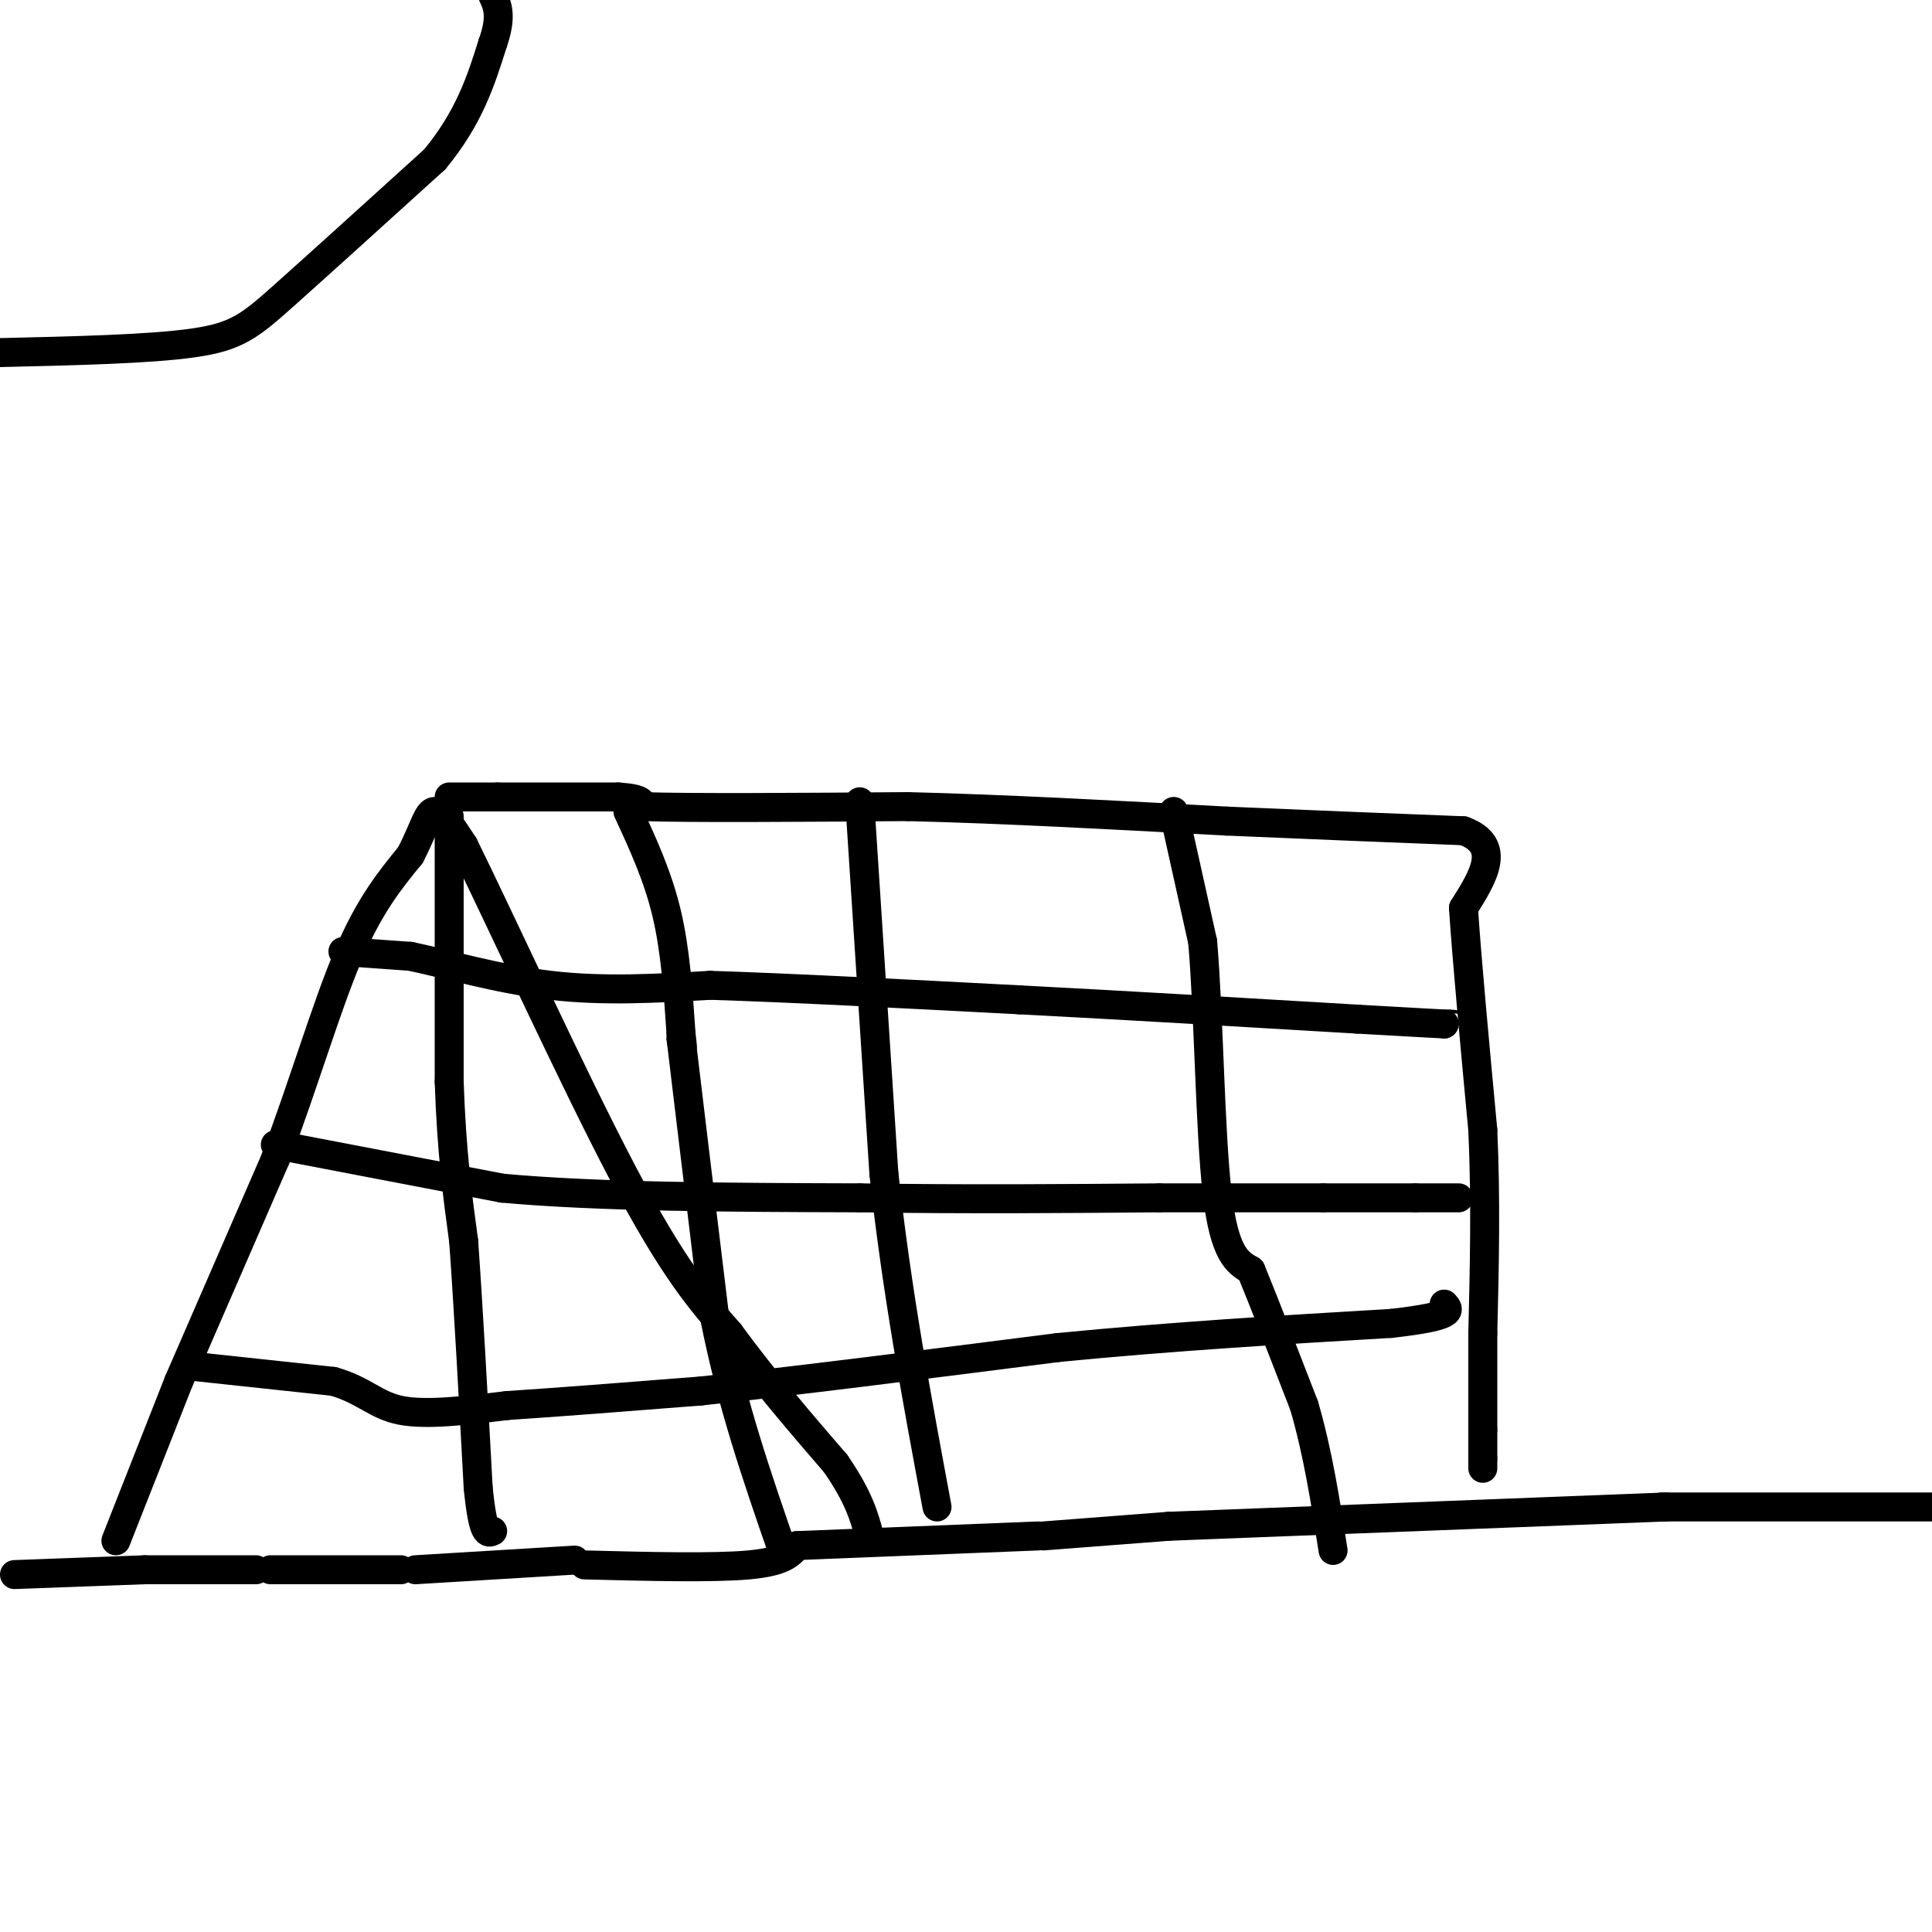 <svg viewBox='0 0 400 400' version='1.1' xmlns='http://www.w3.org/2000/svg' xmlns:xlink='http://www.w3.org/1999/xlink'><g fill='none' stroke='#000000' stroke-width='6' stroke-linecap='round' stroke-linejoin='round'><path d='M3,326c0.000,0.000 27.000,-1.000 27,-1'/><path d='M30,325c0.000,0.000 23.000,0.000 23,0'/><path d='M56,325c0.000,0.000 27.000,0.000 27,0'/><path d='M86,325c0.000,0.000 33.000,-2.000 33,-2'/><path d='M121,324c13.333,0.333 26.667,0.667 34,0c7.333,-0.667 8.667,-2.333 10,-4'/><path d='M165,320c0.000,0.000 50.000,-2.000 50,-2'/><path d='M216,318c0.000,0.000 26.000,-2.000 26,-2'/><path d='M242,316c0.000,0.000 103.000,-4.000 103,-4'/><path d='M344,312c0.000,0.000 56.000,0.000 56,0'/><path d='M24,319c0.000,0.000 13.000,-33.000 13,-33'/><path d='M37,286c0.000,0.000 20.000,-46.000 20,-46'/><path d='M57,240c5.867,-15.556 10.533,-31.444 15,-42c4.467,-10.556 8.733,-15.778 13,-21'/><path d='M85,177c2.867,-5.578 3.533,-9.022 5,-9c1.467,0.022 3.733,3.511 6,7'/><path d='M96,175c7.289,14.733 22.511,48.067 33,68c10.489,19.933 16.244,26.467 22,33'/><path d='M151,276c7.333,10.000 14.667,18.500 22,27'/><path d='M173,303c4.833,7.000 5.917,11.000 7,15'/><path d='M93,165c0.000,0.000 10.000,0.000 10,0'/><path d='M103,165c5.833,0.000 15.417,0.000 25,0'/><path d='M128,165c5.000,0.333 5.000,1.167 5,2'/><path d='M133,167c10.000,0.333 32.500,0.167 55,0'/><path d='M188,167c20.167,0.500 43.083,1.750 66,3'/><path d='M254,170c19.167,0.833 34.083,1.417 49,2'/><path d='M303,172c8.167,3.000 4.083,9.500 0,16'/><path d='M303,188c0.667,10.333 2.333,28.167 4,46'/><path d='M307,234c0.667,14.667 0.333,28.333 0,42'/><path d='M307,276c0.000,10.333 0.000,15.167 0,20'/><path d='M307,296c0.000,4.333 0.000,5.167 0,6'/><path d='M307,302c0.000,1.333 0.000,1.667 0,2'/><path d='M71,197c0.000,0.000 14.000,1.000 14,1'/><path d='M85,198c7.156,1.489 18.044,4.711 29,6c10.956,1.289 21.978,0.644 33,0'/><path d='M147,204c16.167,0.500 40.083,1.750 64,3'/><path d='M211,207c22.333,1.167 46.167,2.583 70,4'/><path d='M281,211c14.667,0.833 16.333,0.917 18,1'/><path d='M299,212c3.167,0.167 2.083,0.083 1,0'/><path d='M57,237c0.000,0.000 47.000,9.000 47,9'/><path d='M104,246c20.167,1.833 47.083,1.917 74,2'/><path d='M178,248c22.667,0.333 42.333,0.167 62,0'/><path d='M240,248c16.000,0.000 25.000,0.000 34,0'/><path d='M274,248c8.833,0.000 13.917,0.000 19,0'/><path d='M293,248c4.667,0.000 6.833,0.000 9,0'/><path d='M41,283c0.000,0.000 28.000,3.000 28,3'/><path d='M69,286c6.489,1.844 8.711,4.956 14,6c5.289,1.044 13.644,0.022 22,-1'/><path d='M105,291c10.333,-0.667 25.167,-1.833 40,-3'/><path d='M145,288c19.000,-2.000 46.500,-5.500 74,-9'/><path d='M219,279c23.833,-2.333 46.417,-3.667 69,-5'/><path d='M288,274c13.333,-1.500 12.167,-2.750 11,-4'/><path d='M93,169c0.000,0.000 0.000,55.000 0,55'/><path d='M93,224c0.500,14.667 1.750,23.833 3,33'/><path d='M96,257c1.000,14.000 2.000,32.500 3,51'/><path d='M99,308c1.000,10.000 2.000,9.500 3,9'/><path d='M130,168c3.083,6.667 6.167,13.333 8,21c1.833,7.667 2.417,16.333 3,25'/><path d='M141,214c0.500,4.333 0.250,2.667 0,1'/><path d='M141,215c1.167,9.833 4.083,33.917 7,58'/><path d='M148,273c3.500,17.667 8.750,32.833 14,48'/><path d='M178,166c0.000,0.000 5.000,77.000 5,77'/><path d='M183,243c2.667,24.333 6.833,46.667 11,69'/><path d='M243,168c0.000,0.000 6.000,27.000 6,27'/><path d='M249,195c1.289,15.044 1.511,39.156 3,52c1.489,12.844 4.244,14.422 7,16'/><path d='M259,263c3.000,7.333 7.000,17.667 11,28'/><path d='M270,291c2.833,9.667 4.417,19.833 6,30'/><path d='M0,73c15.467,-0.356 30.933,-0.711 40,-2c9.067,-1.289 11.733,-3.511 19,-10c7.267,-6.489 19.133,-17.244 31,-28'/><path d='M90,33c7.167,-8.667 9.583,-16.333 12,-24'/><path d='M102,9c2.000,-5.667 1.000,-7.833 0,-10'/></g>
</svg>